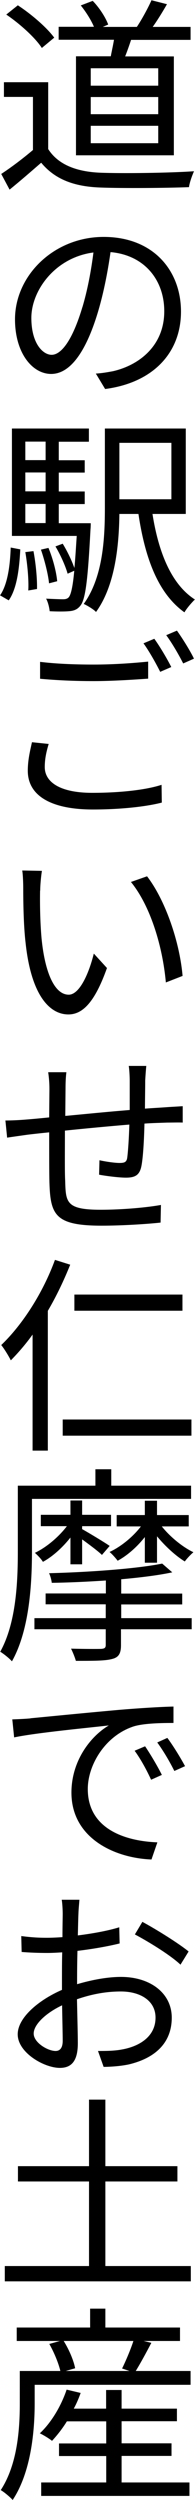 <?xml version="1.0" encoding="UTF-8"?><svg id="_レイヤー_2" xmlns="http://www.w3.org/2000/svg" viewBox="0 0 15.86 202.5"><g id="_コンテンツ"><g><path d="m3.93,12.09c.8,1.24,2.28,1.82,4.23,1.9,1.85.07,5.63.02,7.62-.12-.14.31-.36.9-.41,1.29-1.85.07-5.34.1-7.21.03-2.21-.08-3.72-.7-4.81-2.01-.82.71-1.67,1.45-2.57,2.18l-.68-1.27c.78-.51,1.73-1.22,2.58-1.94v-4.3H.32v-1.19h3.6v5.42Zm-.53-8.21c-.53-.82-1.78-1.95-2.89-2.7l.94-.75c1.09.71,2.36,1.8,2.96,2.62l-1,.83Zm5.61.68c.08-.43.19-.9.26-1.34h-4.5v-1.05h2.87c-.22-.53-.65-1.21-1.07-1.73l.97-.37c.53.54,1.05,1.34,1.26,1.92l-.44.19h2.77c.41-.61.92-1.55,1.19-2.16l1.26.32c-.36.63-.78,1.31-1.16,1.84h3.08v1.05h-4.84c-.15.46-.32.93-.48,1.34h3.96v8.01h-7.96V4.56h2.84Zm3.86.97h-5.49v1.41h5.49v-1.41Zm0,2.33h-5.49v1.39h5.49v-1.39Zm0,2.33h-5.49v1.41h5.49v-1.41Z"/><path d="m7.79,30.26c.53-.03,1-.12,1.39-.19,2.11-.48,4.18-2.04,4.18-4.86,0-2.5-1.58-4.54-4.37-4.79-.22,1.55-.54,3.21-.99,4.74-1,3.38-2.31,5.13-3.84,5.13s-2.94-1.7-2.94-4.42c0-3.57,3.18-6.68,7.21-6.68s6.29,2.72,6.29,6.05-2.26,5.76-6.17,6.27l-.76-1.26Zm-1.09-5.37c.41-1.36.71-2.94.9-4.44-3.13.41-5.05,3.09-5.05,5.3,0,2.09.95,2.99,1.65,2.99.75,0,1.67-1.09,2.5-3.86Z"/><path d="m0,48.23c.61-.87.82-2.38.87-3.88l.78.15c-.08,1.55-.27,3.18-.94,4.13l-.71-.41Zm7.38-5.86s0,.34-.02.51c-.22,4.18-.41,5.68-.83,6.19-.25.31-.53.41-.94.44-.34.03-.94.03-1.55,0-.03-.31-.14-.75-.29-1.02.6.03,1.14.05,1.36.05s.36-.03.49-.17c.17-.22.32-.83.44-2.14l-.54.24c-.17-.61-.58-1.53-.99-2.21l.59-.22c.37.6.75,1.39.95,1.97.07-.68.12-1.53.19-2.6H.97v-8.7h6.26v1.07h-2.45v1.5h2.11v1h-2.11v1.53h2.11v1.02h-2.11v1.55h2.6Zm-5.32-6.6v1.5h1.65v-1.5h-1.65Zm1.65,2.5h-1.65v1.53h1.65v-1.53Zm-1.65,4.1h1.65v-1.55h-1.65v1.55Zm.66,2.26c.19.99.31,2.24.29,3.08l-.71.12c.05-.85-.07-2.11-.24-3.11l.66-.08Zm1.27,2.63c-.07-.73-.36-1.87-.66-2.74l.61-.14c.36.85.65,1.97.71,2.7l-.66.17Zm8.41-5.64c.49,3.11,1.53,5.71,3.45,6.94-.27.26-.66.71-.85,1.04-2.14-1.53-3.2-4.37-3.74-7.97h-1.55c-.03,2.53-.34,5.8-1.9,7.94-.2-.22-.73-.53-1-.65,1.58-2.19,1.72-5.35,1.72-7.8v-6.41h6.58v6.92h-2.7Zm-2.69-5.75v4.57h4.23v-4.57h-4.23Z"/><path d="m3.96,60.26c-.2.66-.32,1.24-.32,1.87,0,1.22,1.24,2.09,3.86,2.09,2.28,0,4.39-.24,5.64-.65l.02,1.44c-1.19.31-3.26.56-5.61.56-3.35,0-5.29-1.09-5.29-3.14,0-.88.19-1.63.34-2.31l1.36.14Zm-.7-6.65c1.21.15,2.7.22,4.35.22s3.25-.12,4.44-.24v1.38c-1.12.08-2.91.2-4.42.2-1.65,0-3.04-.07-4.37-.19v-1.38Zm10.67.42l-.9.39c-.34-.68-.9-1.68-1.36-2.31l.88-.37c.43.59,1.04,1.61,1.38,2.29Zm1.85-.68l-.88.39c-.37-.73-.92-1.67-1.38-2.29l.87-.37c.44.61,1.09,1.65,1.39,2.28Z"/><path d="m3.26,72.13c-.02,1.02,0,2.53.12,3.88.27,2.75,1.05,4.56,2.21,4.56.87,0,1.63-1.68,2.04-3.33l1.07,1.17c-1,2.8-1.99,3.76-3.14,3.76-1.53,0-3.03-1.56-3.48-5.81-.17-1.43-.19-3.42-.19-4.39,0-.39-.02-1.07-.08-1.46l1.6.03c-.07.41-.14,1.16-.14,1.6Zm11.59,6.92l-1.36.53c-.27-2.97-1.27-6.22-2.84-8.14l1.31-.46c1.48,1.92,2.65,5.29,2.89,8.07Z"/><path d="m11.9,86.33c-.03.27-.07.82-.09,1.19,0,.73-.02,1.56-.02,2.28.65-.05,1.26-.08,1.8-.12.41-.03.88-.05,1.27-.08v1.33c-.25-.02-.88,0-1.27,0-.49.02-1.12.03-1.84.08-.03,1.21-.1,2.69-.25,3.45-.15.73-.51.93-1.26.93-.6,0-1.72-.15-2.18-.24l.03-1.17c.54.12,1.26.22,1.63.22.41,0,.58-.07.63-.44.07-.54.14-1.63.17-2.67-1.68.14-3.6.32-5.24.49,0,1.68-.02,3.38.02,4.03.05,1.77.05,2.38,2.89,2.38,1.8,0,3.82-.19,4.9-.39l-.03,1.43c-1.1.12-3.13.25-4.79.25-3.79,0-4.17-.87-4.25-3.5-.02-.7-.02-2.43-.02-4.06-.71.07-1.33.14-1.75.19-.49.07-1.22.17-1.67.24l-.14-1.39c.51,0,1.14-.03,1.72-.08.41-.03,1.05-.09,1.84-.17l.02-2.28c0-.48-.03-.88-.1-1.38h1.48c-.05.37-.07.83-.07,1.33l-.02,2.21c1.6-.15,3.48-.34,5.24-.48v-2.35c0-.36-.03-.95-.08-1.22h1.43Z"/><path d="m5.71,102.44c-.51,1.27-1.12,2.55-1.82,3.74v11.32h-1.24v-9.4c-.56.78-1.17,1.48-1.77,2.09-.14-.29-.53-.94-.78-1.24,1.75-1.67,3.4-4.25,4.37-6.9l1.24.39Zm9.86,12.54v1.31H5.1v-1.31h10.47Zm-.73-8.81H6.05v-1.31h8.79v1.31Z"/><path d="m2.6,121.41v4.22c0,2.6-.19,6.39-1.63,8.94-.2-.24-.7-.63-.95-.78,1.31-2.36,1.43-5.71,1.43-8.16v-5.29h6.31v-1.33h1.29v1.33h6.49v1.07H2.6Zm7.24,9.66h5.75v.9h-5.75v1.29c0,.68-.19.99-.73,1.12-.56.15-1.48.15-2.94.15-.08-.29-.25-.7-.39-.99,1.09.03,2.16.03,2.45.02.27-.02.37-.08.37-.32v-1.27H2.8v-.9h5.8v-1.12H3.71v-.88h4.9v-1.05c-1.48.1-3.01.17-4.4.19-.02-.22-.12-.58-.22-.78,3.2-.08,7.14-.36,9.2-.78l.82.71c-1.12.24-2.58.42-4.15.56v1.16h4.96v.88h-4.96v1.12Zm-4.11-4.35v-2.18c-.65.82-1.46,1.55-2.24,1.97-.14-.24-.44-.54-.65-.73.93-.44,1.94-1.29,2.6-2.16h-2.12v-.92h2.41v-1.16h.95v1.16h2.35v.92h-2.35v.24c.53.29,1.9,1.12,2.24,1.36l-.63.73c-.29-.29-1.02-.83-1.61-1.26v2.02h-.95Zm6.05-.15v-2.07c-.63.8-1.44,1.51-2.21,1.92-.17-.22-.44-.53-.66-.71.92-.42,1.92-1.24,2.55-2.07h-1.97v-.92h2.29v-1.16h.99v1.16h2.58v.92h-2.19c.65.82,1.68,1.67,2.57,2.09-.22.19-.53.51-.7.75-.75-.46-1.6-1.24-2.26-2.04v2.14h-.99Z"/><path d="m2.48,139.18c1.07-.1,4.18-.41,7.19-.68,1.8-.15,3.33-.24,4.44-.27v1.33c-.93,0-2.36.02-3.21.27-2.35.75-3.76,3.14-3.76,5.08,0,3.21,2.99,4.22,5.66,4.32l-.48,1.39c-3.04-.12-6.51-1.75-6.51-5.42,0-2.57,1.55-4.56,3.04-5.44-1.43.17-5.92.59-7.7.97l-.15-1.46c.65-.02,1.14-.05,1.48-.08Zm10.68,4.59l-.87.39c-.37-.8-.83-1.65-1.34-2.35l.85-.36c.37.54,1,1.58,1.36,2.31Zm1.89-.71l-.87.39c-.39-.78-.88-1.61-1.39-2.31l.82-.37c.41.54,1.05,1.56,1.44,2.29Z"/><path d="m6.24,160.73c1.24-.37,2.53-.6,3.6-.6,2.4,0,4.13,1.33,4.13,3.3s-1.26,3.26-3.5,3.79c-.73.15-1.48.19-2.04.2l-.46-1.29c.61,0,1.31,0,1.94-.12,1.43-.25,2.74-1.05,2.74-2.58,0-1.39-1.26-2.12-2.82-2.12-1.22,0-2.38.22-3.57.63.03,1.41.07,2.86.07,3.57,0,1.51-.58,1.99-1.46,1.99-1.29,0-3.43-1.24-3.43-2.72,0-1.36,1.73-2.79,3.6-3.6v-.92c0-.65,0-1.41.02-2.12-.46.03-.87.05-1.21.05-.76,0-1.48-.03-2.09-.08l-.03-1.29c.9.12,1.5.14,2.09.14.37,0,.8-.02,1.26-.05,0-.87.02-1.58.02-1.89,0-.32-.03-.87-.08-1.14h1.44c-.02.29-.07.75-.08,1.12-.02.39-.03,1.04-.05,1.77,1.19-.15,2.43-.37,3.37-.66l.03,1.31c-.97.24-2.24.46-3.43.6-.02.76-.03,1.55-.03,2.21v.53Zm-1.14,4.59c0-.59-.03-1.7-.05-2.89-1.33.63-2.31,1.56-2.31,2.29s1.14,1.41,1.78,1.41c.37,0,.58-.27.58-.82Zm6.48-9.65c1.17.63,2.96,1.75,3.76,2.4l-.66,1.07c-.82-.78-2.65-1.89-3.71-2.45l.61-1.02Z"/><path d="m15.52,183.55v1.24H.39v-1.24h6.85v-6.85H1.46v-1.24h5.78v-5.39h1.33v5.39h5.86v1.24h-5.86v6.85h6.95Z"/><path d="m15.5,192.05v1.12H2.82v1.51c0,2.23-.29,5.56-1.79,7.82-.19-.22-.71-.66-.97-.8,1.38-2.11,1.55-5.01,1.55-7.02v-2.63h3.3c-.15-.63-.51-1.51-.9-2.19l.87-.24H1.36v-1.09h5.97v-1.53h1.24v1.53h6.07v1.09h-2.96l.63.15c-.42.8-.88,1.65-1.27,2.28h4.47Zm-5.61,9.03h5.52v1.09H3.35v-1.09h5.29v-2.14h-3.84v-1.02h3.84v-1.79h-3.2c-.37.6-.8,1.14-1.21,1.58-.2-.17-.71-.48-.99-.61.94-.88,1.73-2.21,2.18-3.54l1.14.27c-.15.42-.34.87-.56,1.27h2.63v-1.51h1.26v1.51h4.5v1.02h-4.5v1.79h4.06v1.02h-4.06v2.14Zm-4.71-11.46c.44.7.82,1.6.93,2.21l-.76.22h5.18l-.6-.2c.31-.63.7-1.55.92-2.23h-5.68Z"/></g></g></svg>